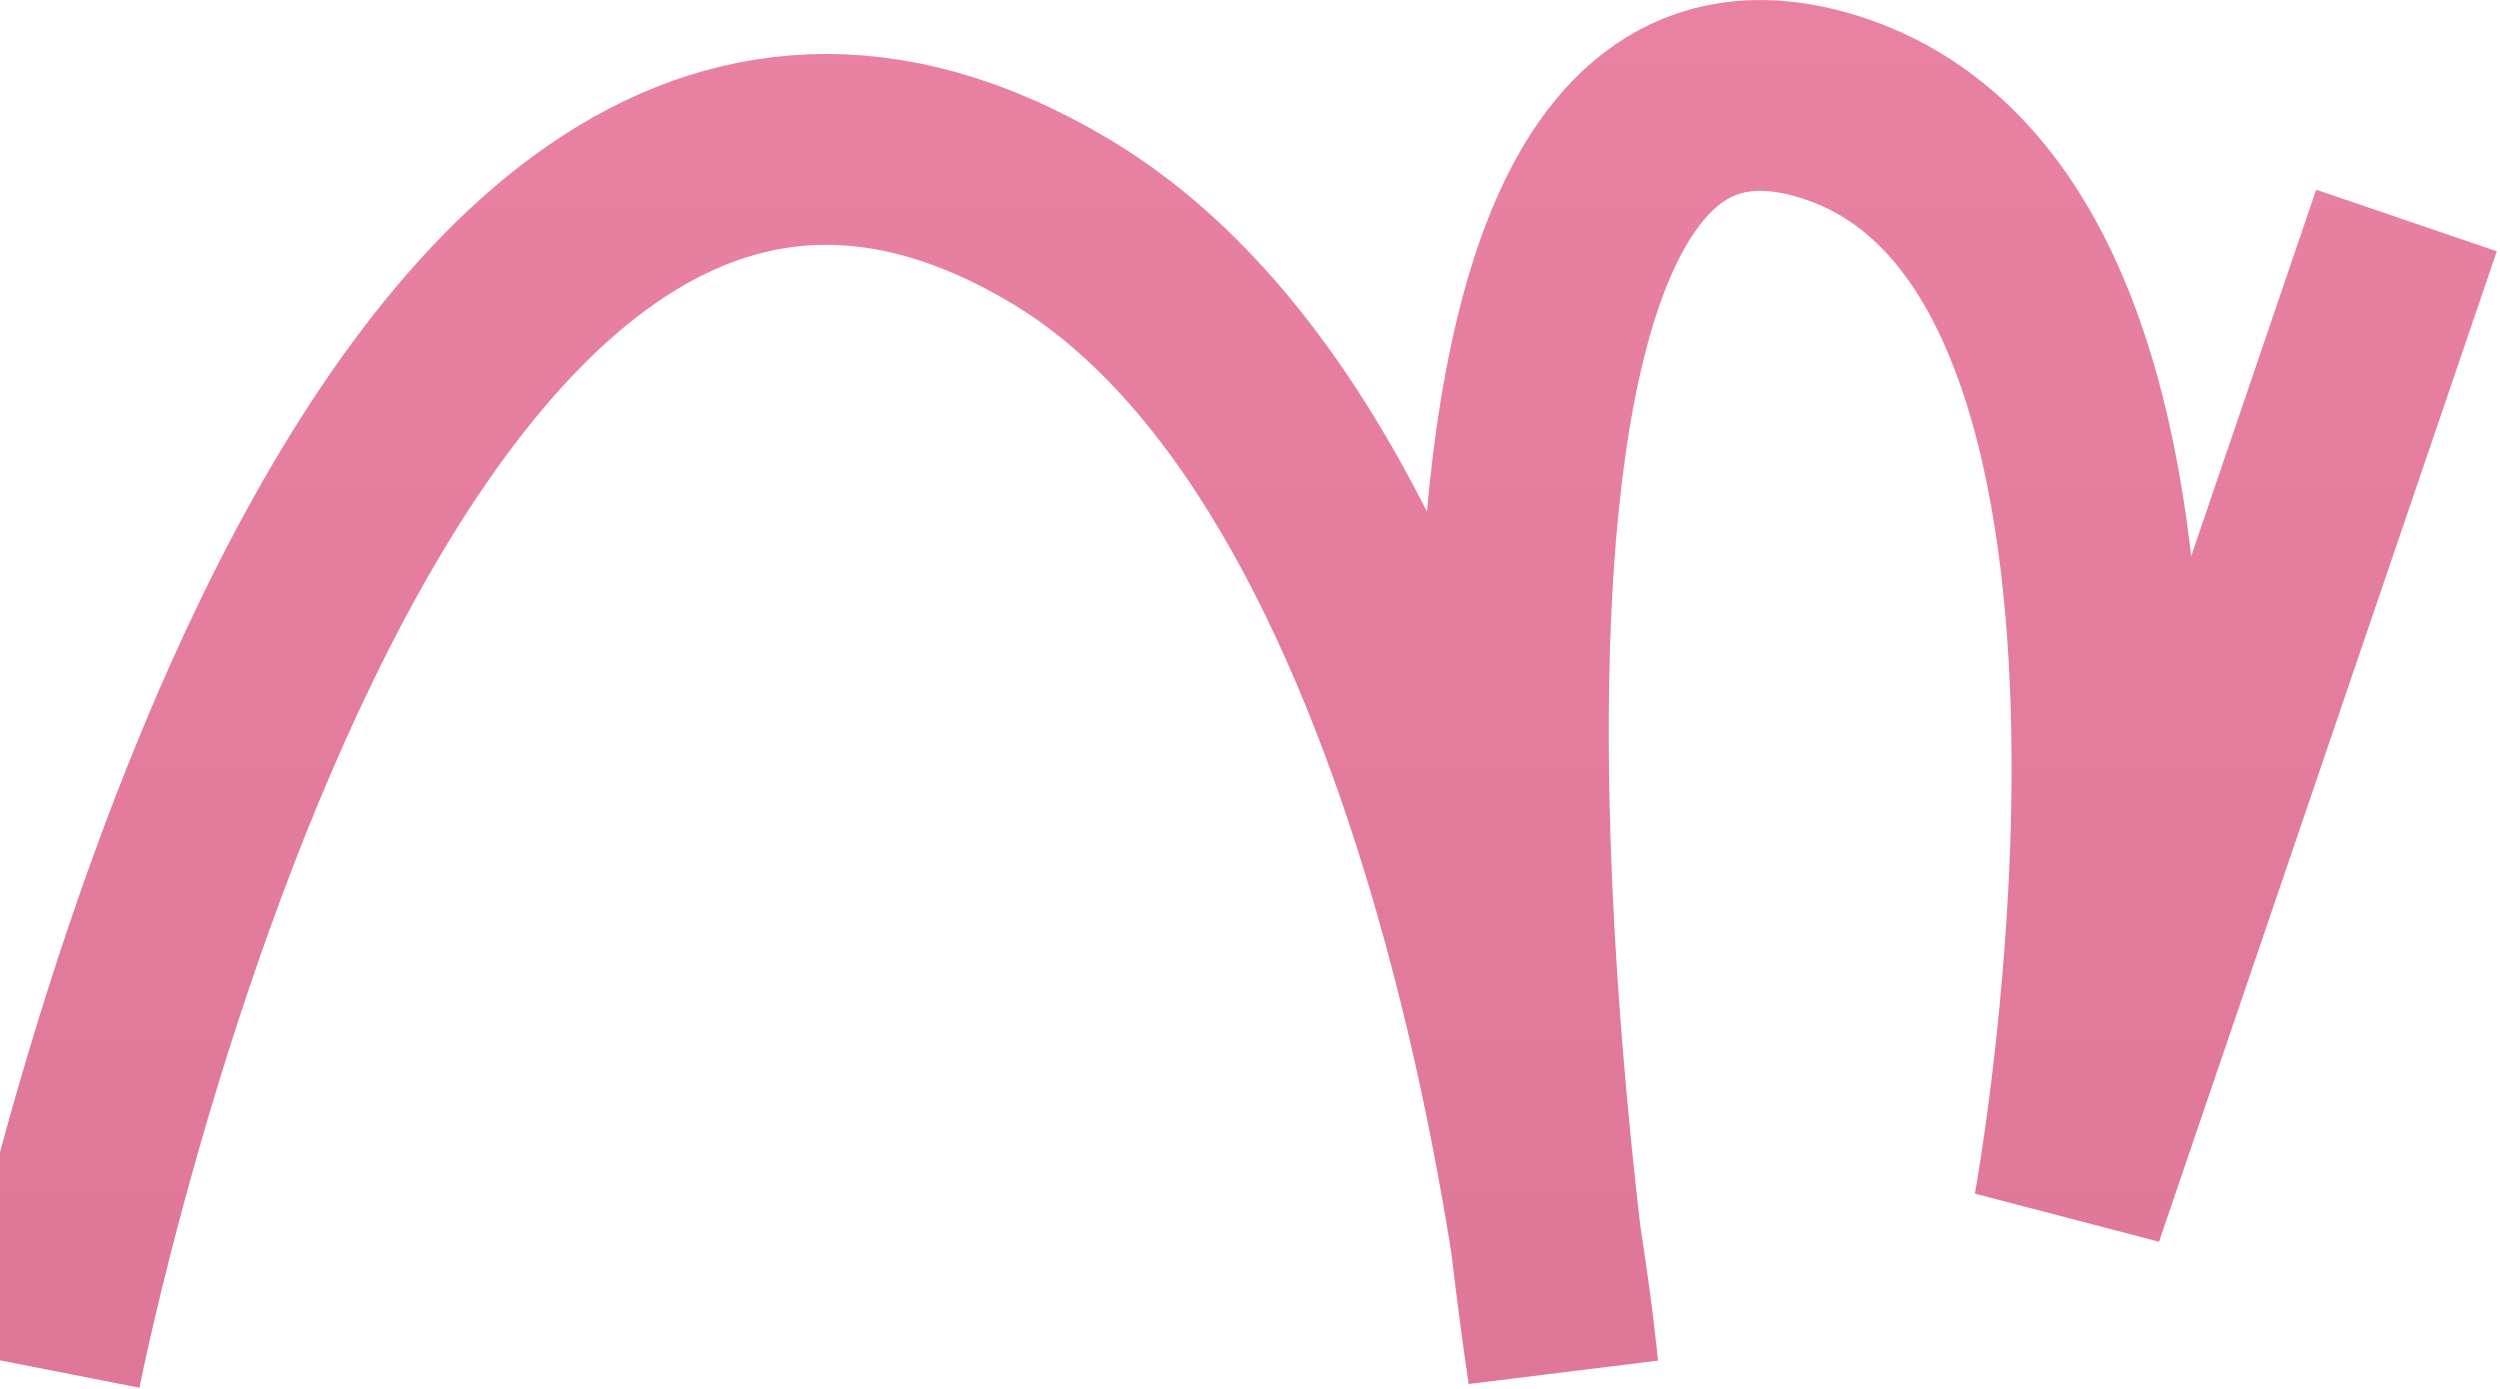 <?xml version="1.0" encoding="UTF-8"?> <svg xmlns="http://www.w3.org/2000/svg" width="655" height="364" viewBox="0 0 655 364" fill="none"><path d="M12 358.766C12 358.766 92.671 -51.919 277.5 57.766C387.881 123.27 409.5 358.766 409.5 358.766C409.5 358.766 352.09 -10.386 478.5 27.766C589.308 61.209 542 317.266 542 317.266L630.5 57.766" stroke="url(#paint0_linear_460_317)" stroke-width="50"></path><defs><linearGradient id="paint0_linear_460_317" x1="246.123" y1="-36.944" x2="246.123" y2="621.104" gradientUnits="userSpaceOnUse"><stop stop-color="#EA82A3"></stop><stop offset="1" stop-color="#D87091"></stop></linearGradient></defs></svg> 